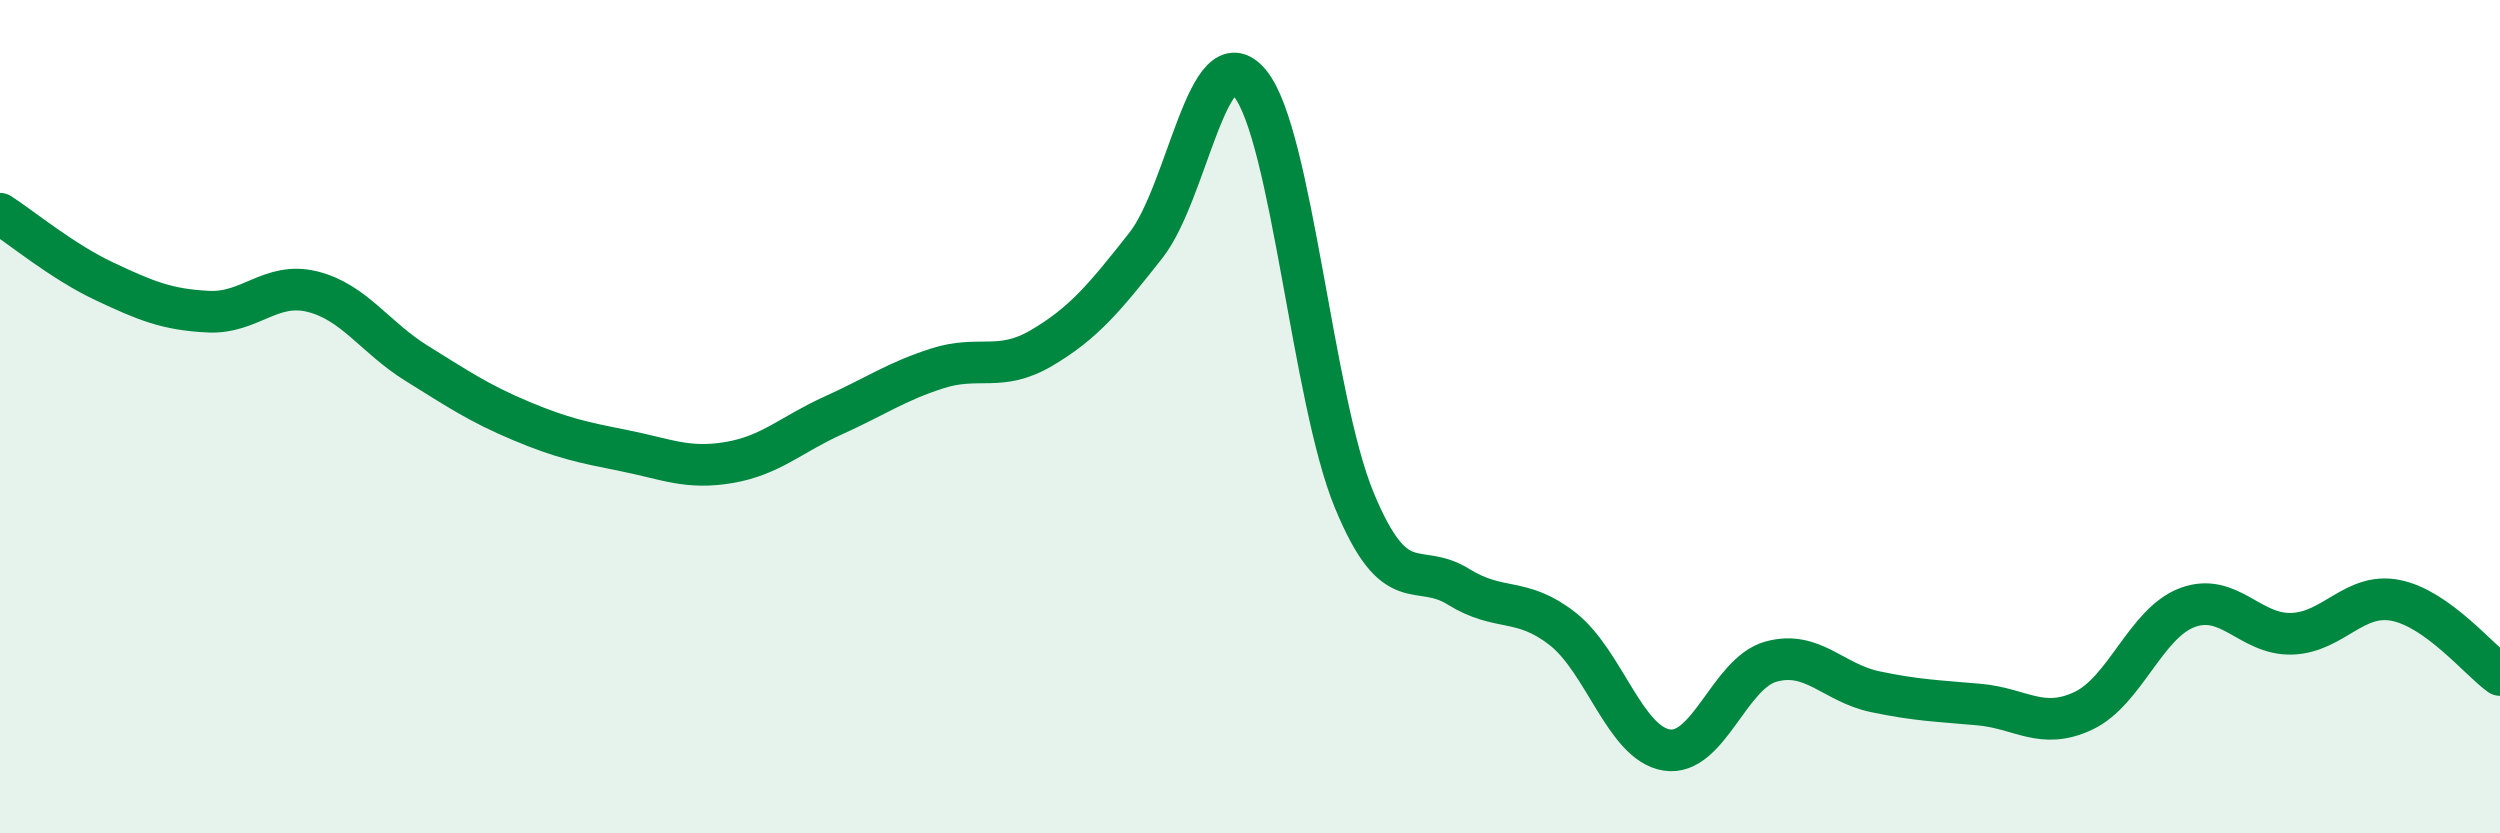 
    <svg width="60" height="20" viewBox="0 0 60 20" xmlns="http://www.w3.org/2000/svg">
      <path
        d="M 0,5.13 C 0.5,5.45 1.5,6.28 2.5,6.75 C 3.5,7.22 4,7.43 5,7.48 C 6,7.53 6.5,6.75 7.5,7 C 8.5,7.25 9,8.1 10,8.72 C 11,9.34 11.5,9.68 12.5,10.1 C 13.5,10.52 14,10.62 15,10.82 C 16,11.02 16.5,11.27 17.5,11.1 C 18.5,10.93 19,10.42 20,9.97 C 21,9.52 21.5,9.16 22.5,8.84 C 23.5,8.52 24,8.94 25,8.35 C 26,7.76 26.5,7.16 27.5,5.89 C 28.5,4.62 29,0.78 30,2 C 31,3.22 31.5,9.58 32.5,12 C 33.5,14.42 34,13.46 35,14.08 C 36,14.7 36.5,14.31 37.5,15.09 C 38.5,15.87 39,17.84 40,18 C 41,18.16 41.5,16.16 42.5,15.88 C 43.5,15.6 44,16.39 45,16.6 C 46,16.81 46.5,16.82 47.5,16.91 C 48.5,17 49,17.53 50,17.06 C 51,16.59 51.5,14.95 52.5,14.58 C 53.5,14.21 54,15.24 55,15.21 C 56,15.18 56.5,14.21 57.5,14.41 C 58.5,14.61 59.5,15.84 60,16.2L60 20L0 20Z"
        fill="#008740"
        opacity="0.1"
        stroke-linecap="round"
        stroke-linejoin="round"
      />
      <path
        d="M 0,5.13 C 0.5,5.45 1.5,6.28 2.5,6.75 C 3.5,7.22 4,7.43 5,7.48 C 6,7.53 6.5,6.75 7.5,7 C 8.5,7.25 9,8.1 10,8.72 C 11,9.34 11.5,9.68 12.5,10.1 C 13.5,10.52 14,10.62 15,10.82 C 16,11.02 16.5,11.27 17.5,11.1 C 18.5,10.93 19,10.42 20,9.97 C 21,9.52 21.5,9.16 22.5,8.84 C 23.5,8.52 24,8.94 25,8.35 C 26,7.76 26.5,7.16 27.5,5.89 C 28.5,4.62 29,0.78 30,2 C 31,3.22 31.5,9.58 32.5,12 C 33.5,14.42 34,13.46 35,14.08 C 36,14.7 36.5,14.31 37.5,15.09 C 38.5,15.87 39,17.84 40,18 C 41,18.16 41.5,16.16 42.5,15.88 C 43.5,15.6 44,16.39 45,16.6 C 46,16.81 46.5,16.82 47.5,16.91 C 48.5,17 49,17.53 50,17.06 C 51,16.59 51.5,14.95 52.5,14.58 C 53.5,14.21 54,15.24 55,15.21 C 56,15.18 56.5,14.21 57.5,14.41 C 58.5,14.61 59.5,15.84 60,16.2"
        stroke="#008740"
        stroke-width="1"
        fill="none"
        stroke-linecap="round"
        stroke-linejoin="round"
      />
    </svg>
  